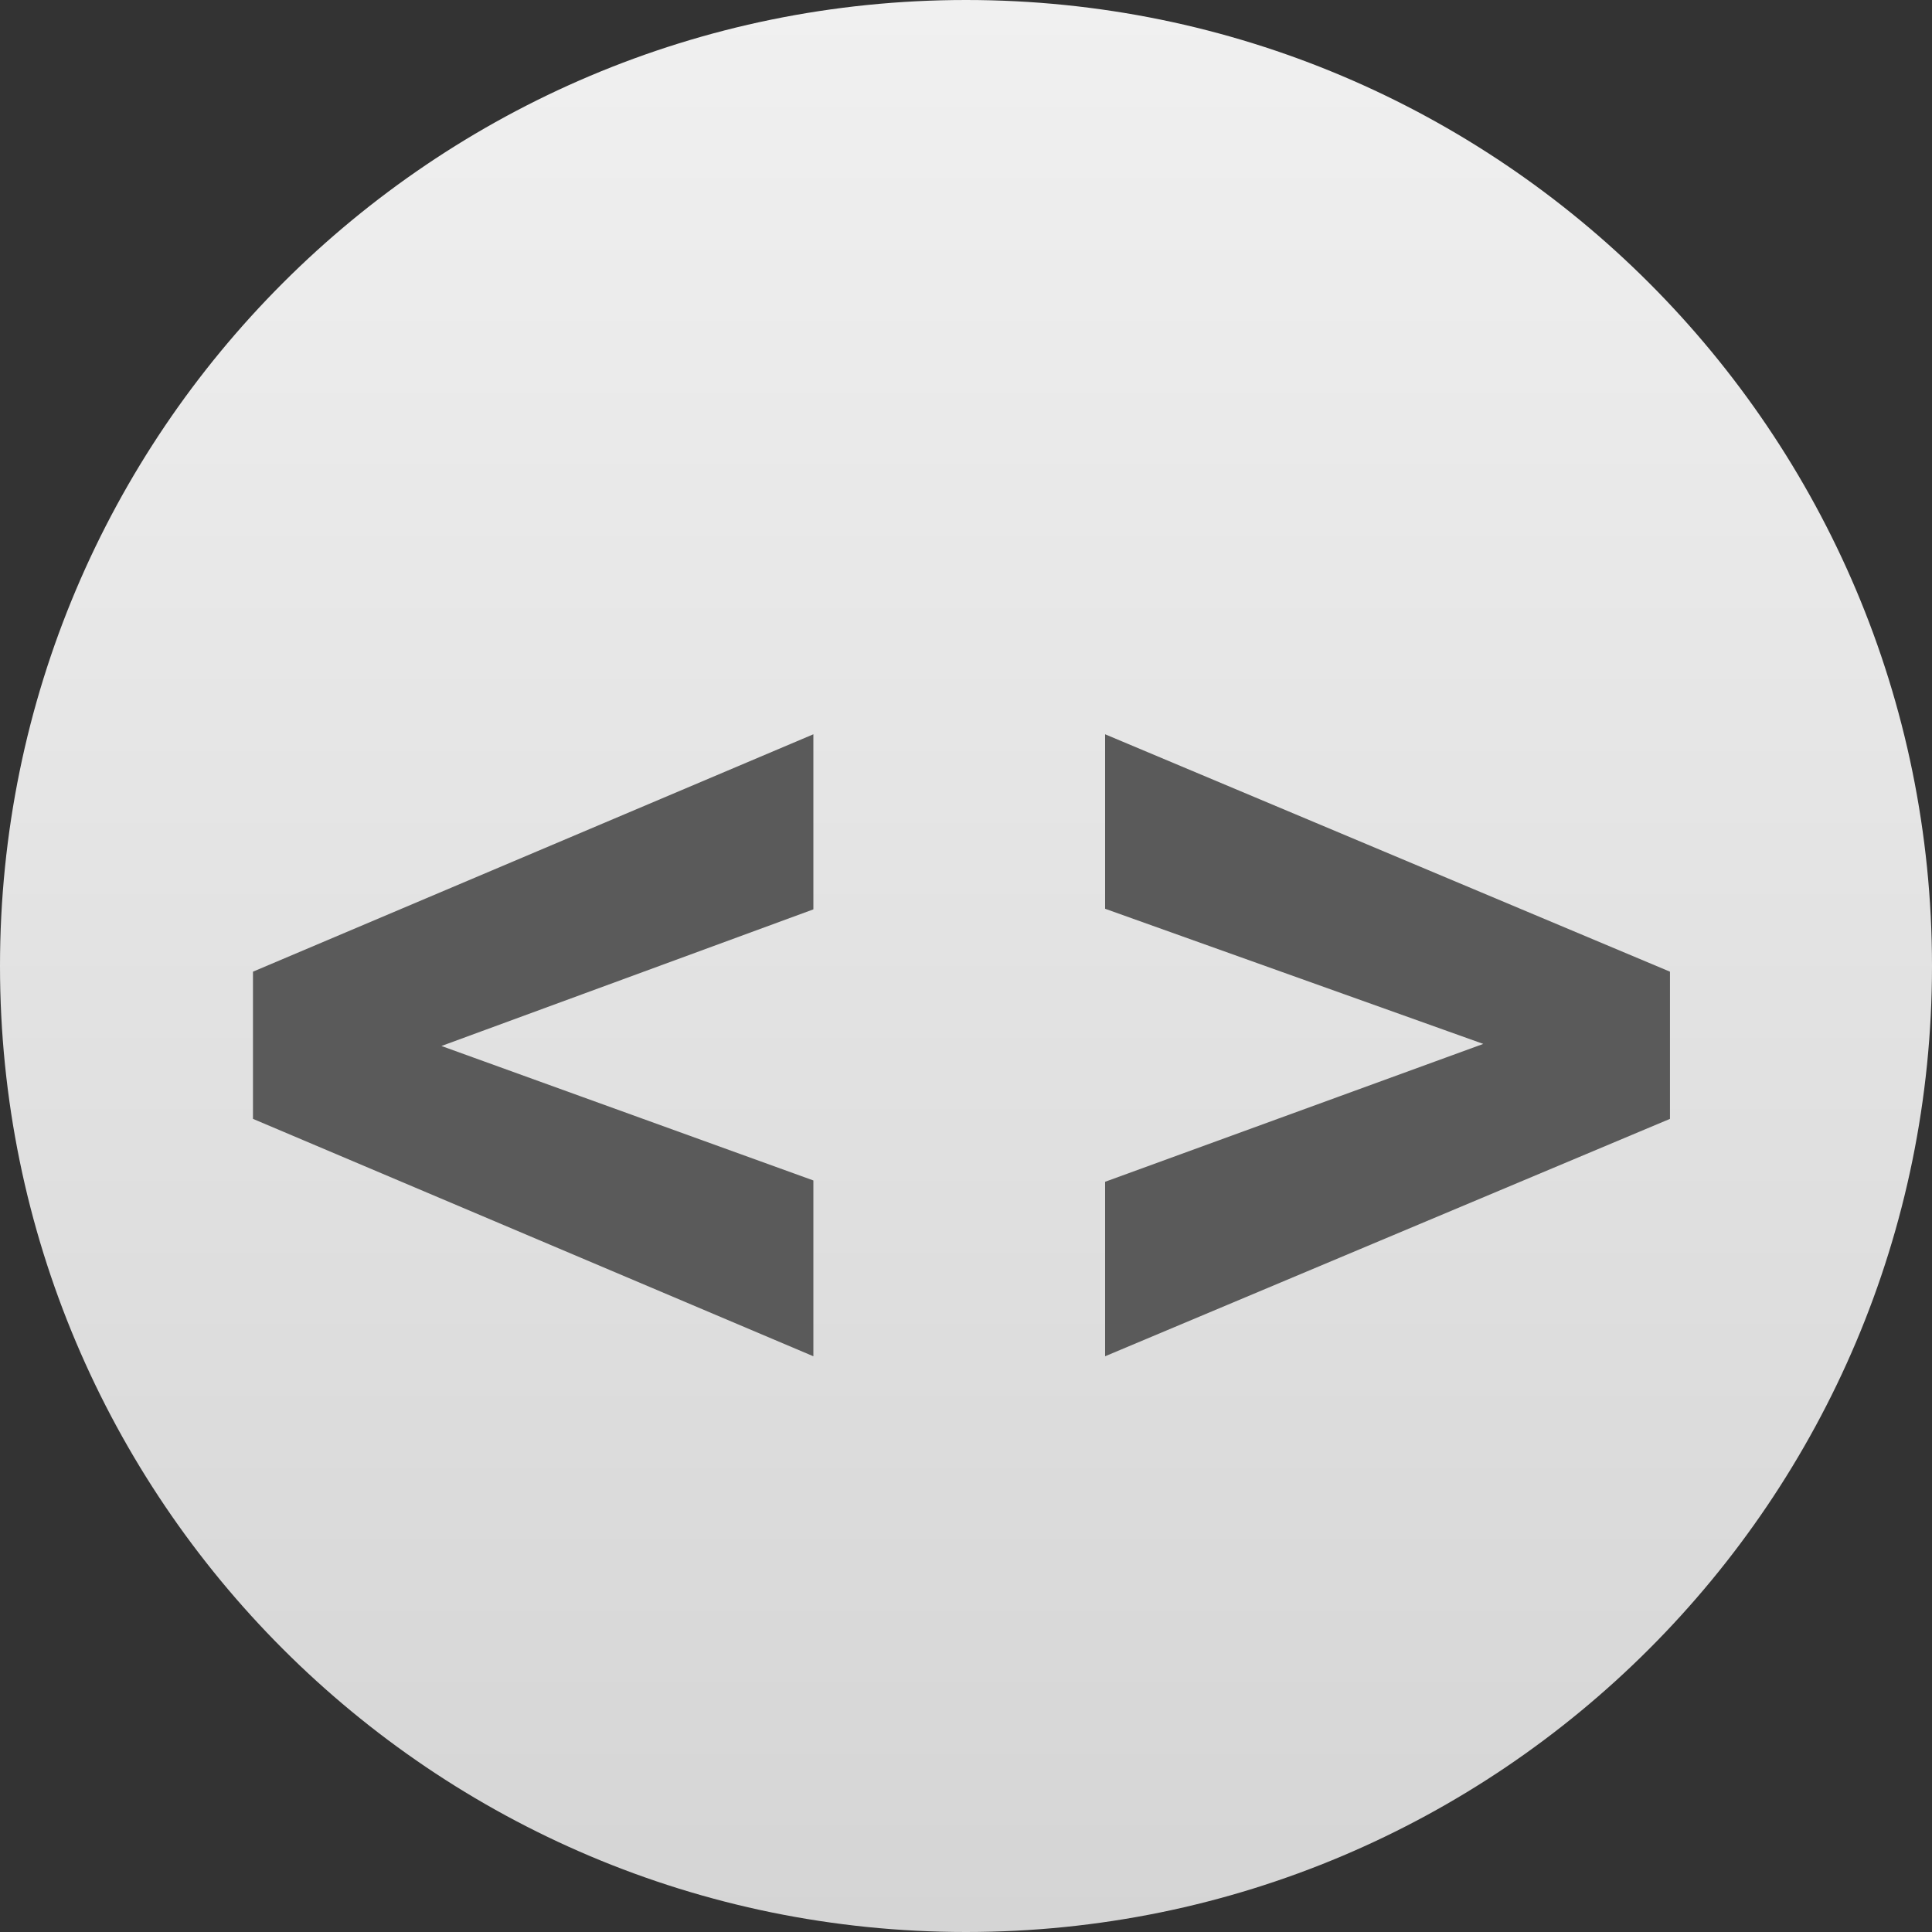 <svg width="16" height="16" viewBox="0 0 16 16" fill="none" xmlns="http://www.w3.org/2000/svg">
<rect x="0" y="0" width="16" height="16" fill="#333333" stroke="none"/>
<path fill-rule="evenodd" clip-rule="evenodd" d="M0 8C0 12.418 3.582 16 8 16V16C12.418 16 16 12.418 16 8V8C16 3.581 12.418 0 8 0V0C3.582 0 0 3.581 0 8" fill="url(#paint0_linear_276_330)"/>
<path d="M3.32 8.541L6.736 9.776V11.232L2.095 9.266V8.235L3.32 8.541ZM6.736 7.531L3.314 8.788L2.095 9.078V8.047L6.736 6.081V7.531ZM12.594 8.756L9.152 7.526V6.081L13.83 8.047V9.084L12.594 8.756ZM9.152 9.787L12.6 8.53L13.83 8.235V9.266L9.152 11.232V9.787Z" fill="#5A5A5A"/>
<defs>
<linearGradient id="paint0_linear_276_330" x1="0" y1="0" x2="0" y2="16" gradientUnits="userSpaceOnUse">
<stop stop-color="#F0F0F0"/>
<stop offset="1" stop-color="#D5D5D5"/>
</linearGradient>
</defs>
</svg>
